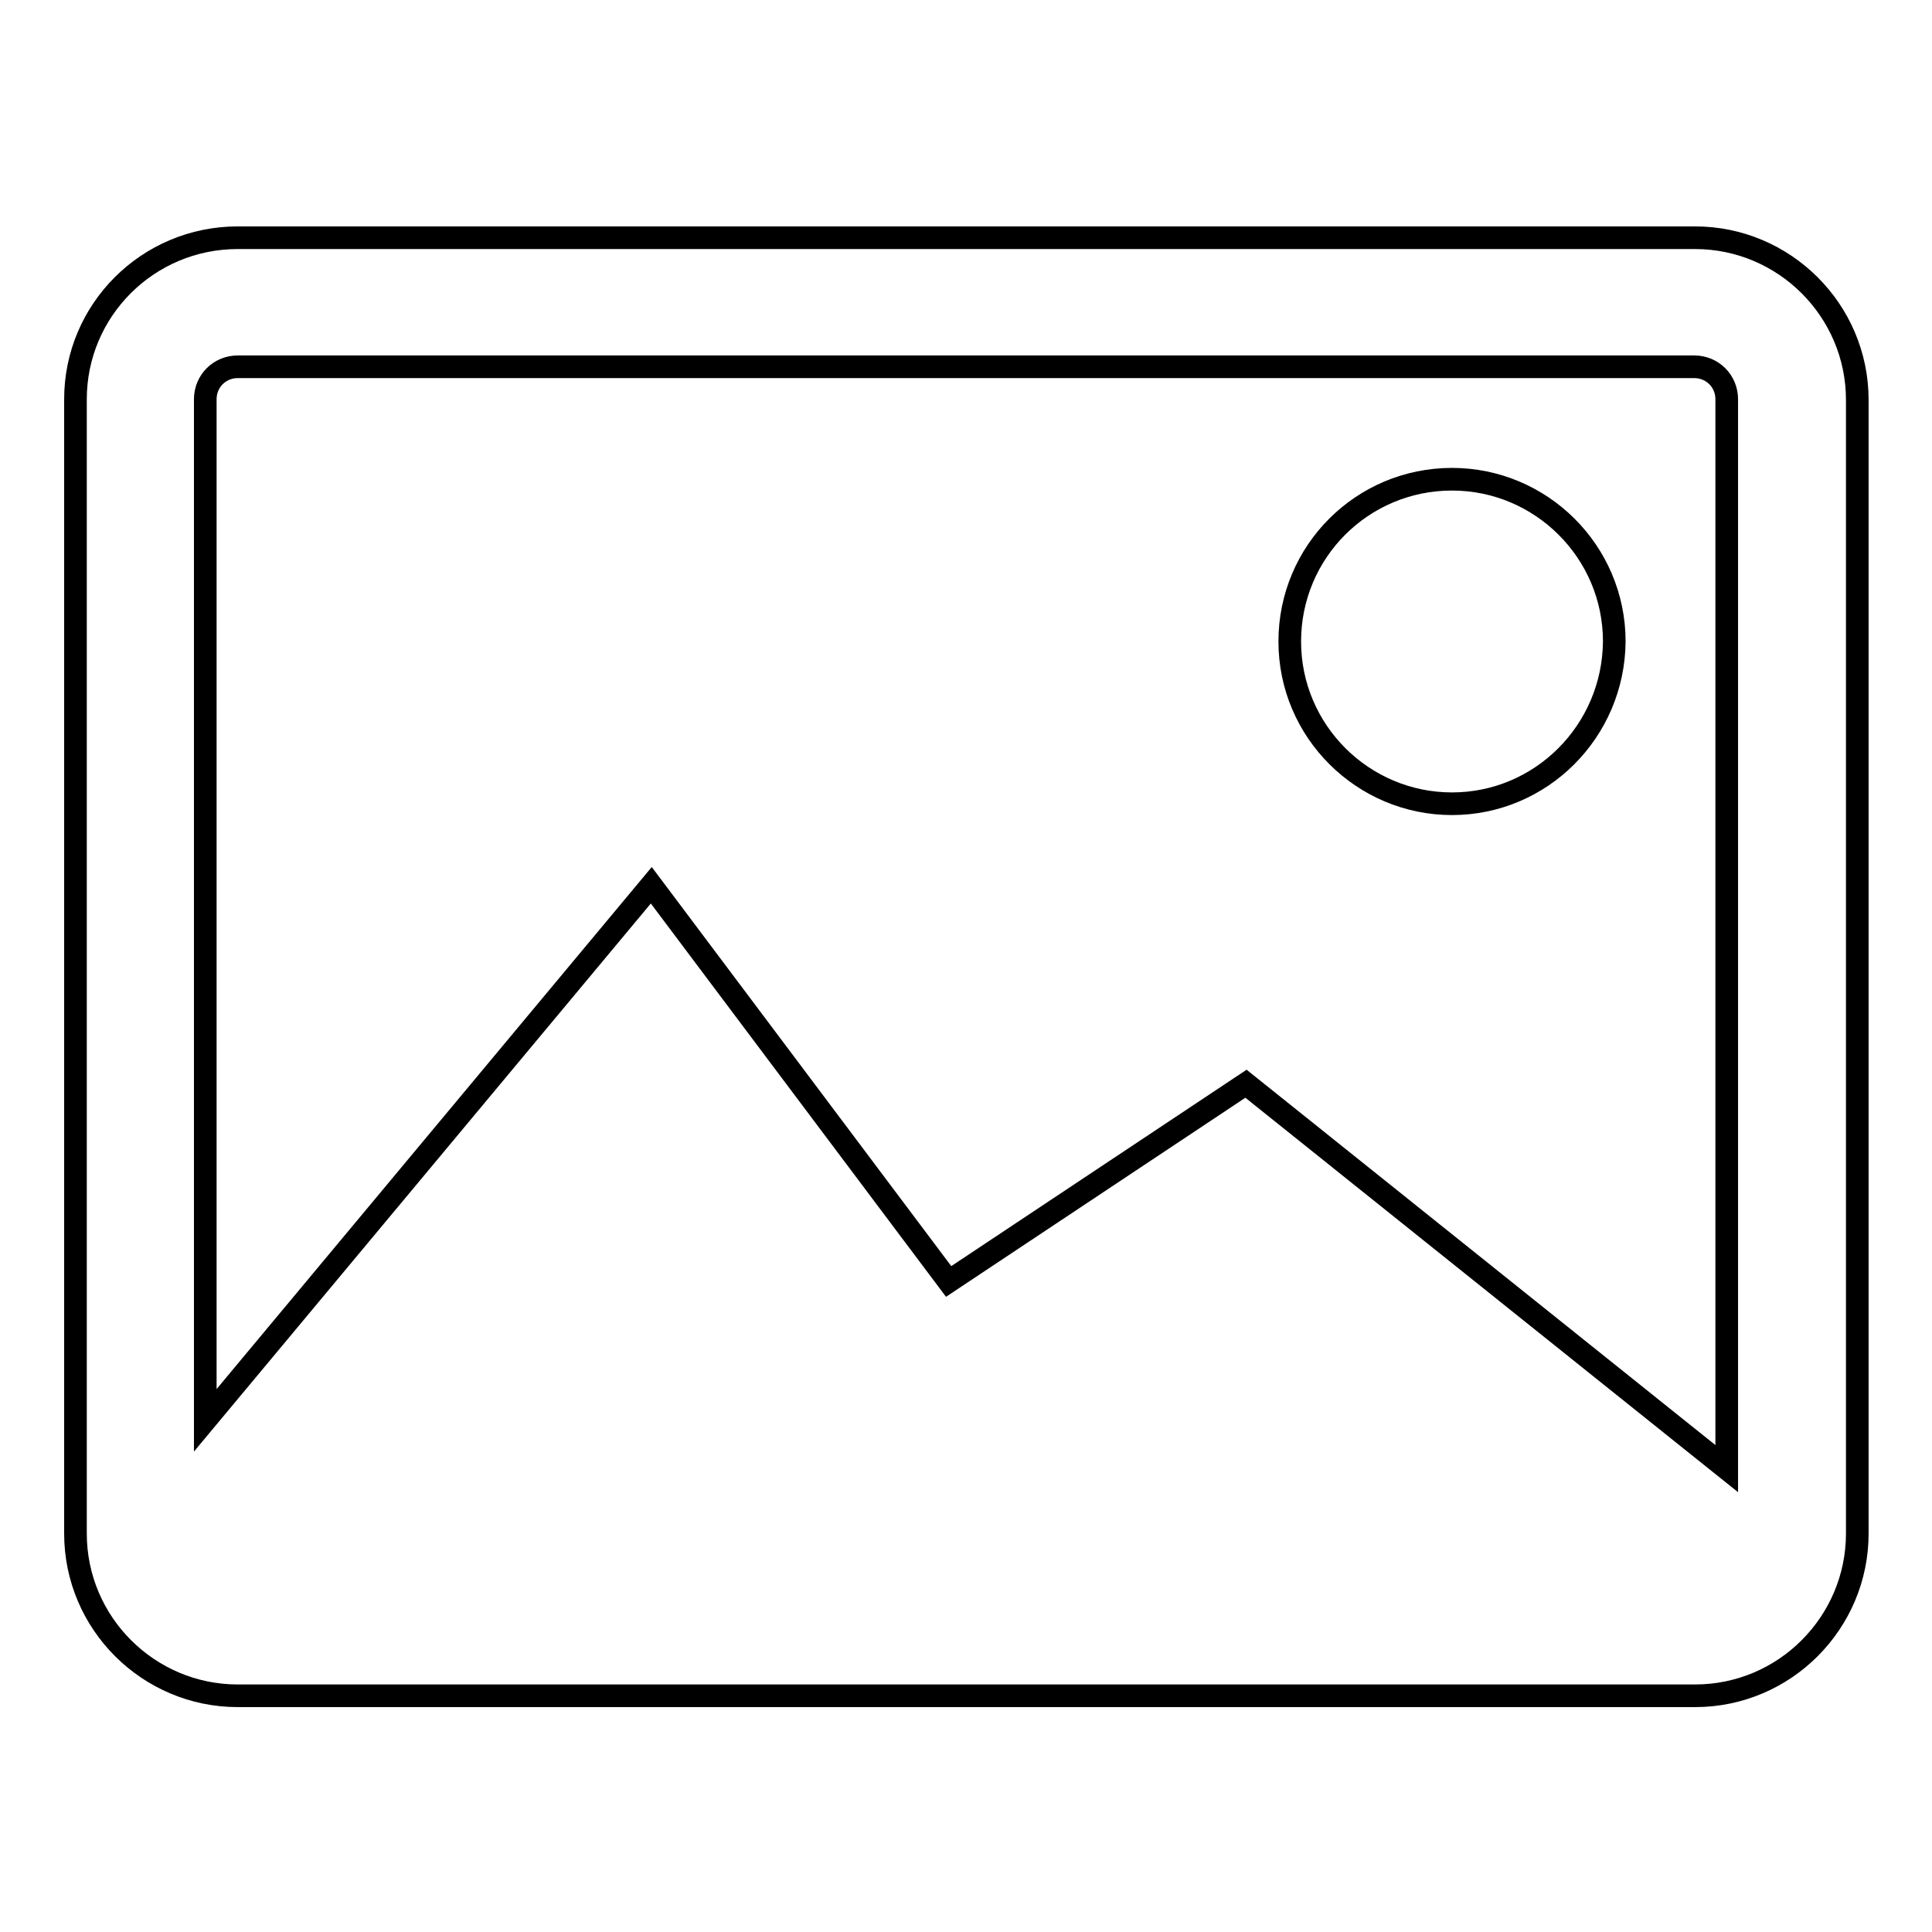<?xml version="1.0" encoding="utf-8"?>
<!-- Svg Vector Icons : http://www.onlinewebfonts.com/icon -->
<!DOCTYPE svg PUBLIC "-//W3C//DTD SVG 1.1//EN" "http://www.w3.org/Graphics/SVG/1.1/DTD/svg11.dtd">
<svg version="1.1" xmlns="http://www.w3.org/2000/svg" xmlns:xlink="http://www.w3.org/1999/xlink" x="0px" y="0px" viewBox="0 0 256 256" enable-background="new 0 0 256 256" xml:space="preserve">
<g> <path stroke-width="3" fill-opacity="0" stroke="#000000"  d="M192.4,106.5c-11.8,0-21.5-9.6-21.5-21.5s9.6-21.5,21.5-21.5c11.8,0,21.5,9.6,21.5,21.5 C213.8,96.9,204.2,106.5,192.4,106.5L192.4,106.5z M31.5,31.5h193.1c11.8,0,21.5,9.6,21.5,21.5l0,0v150.2 c0,11.8-9.6,21.5-21.5,21.5l0,0H31.5c-11.8,0-21.5-9.6-21.5-21.5l0,0V52.9C10,41.1,19.6,31.5,31.5,31.5z M228.8,194.6V52.9 c0-2.4-1.9-4.3-4.3-4.3H31.5c-2.4,0-4.3,1.9-4.3,4.3v135.3l59.1-70.9l39.4,52.5l39.4-26.2L228.8,194.6z"/></g>
</svg>